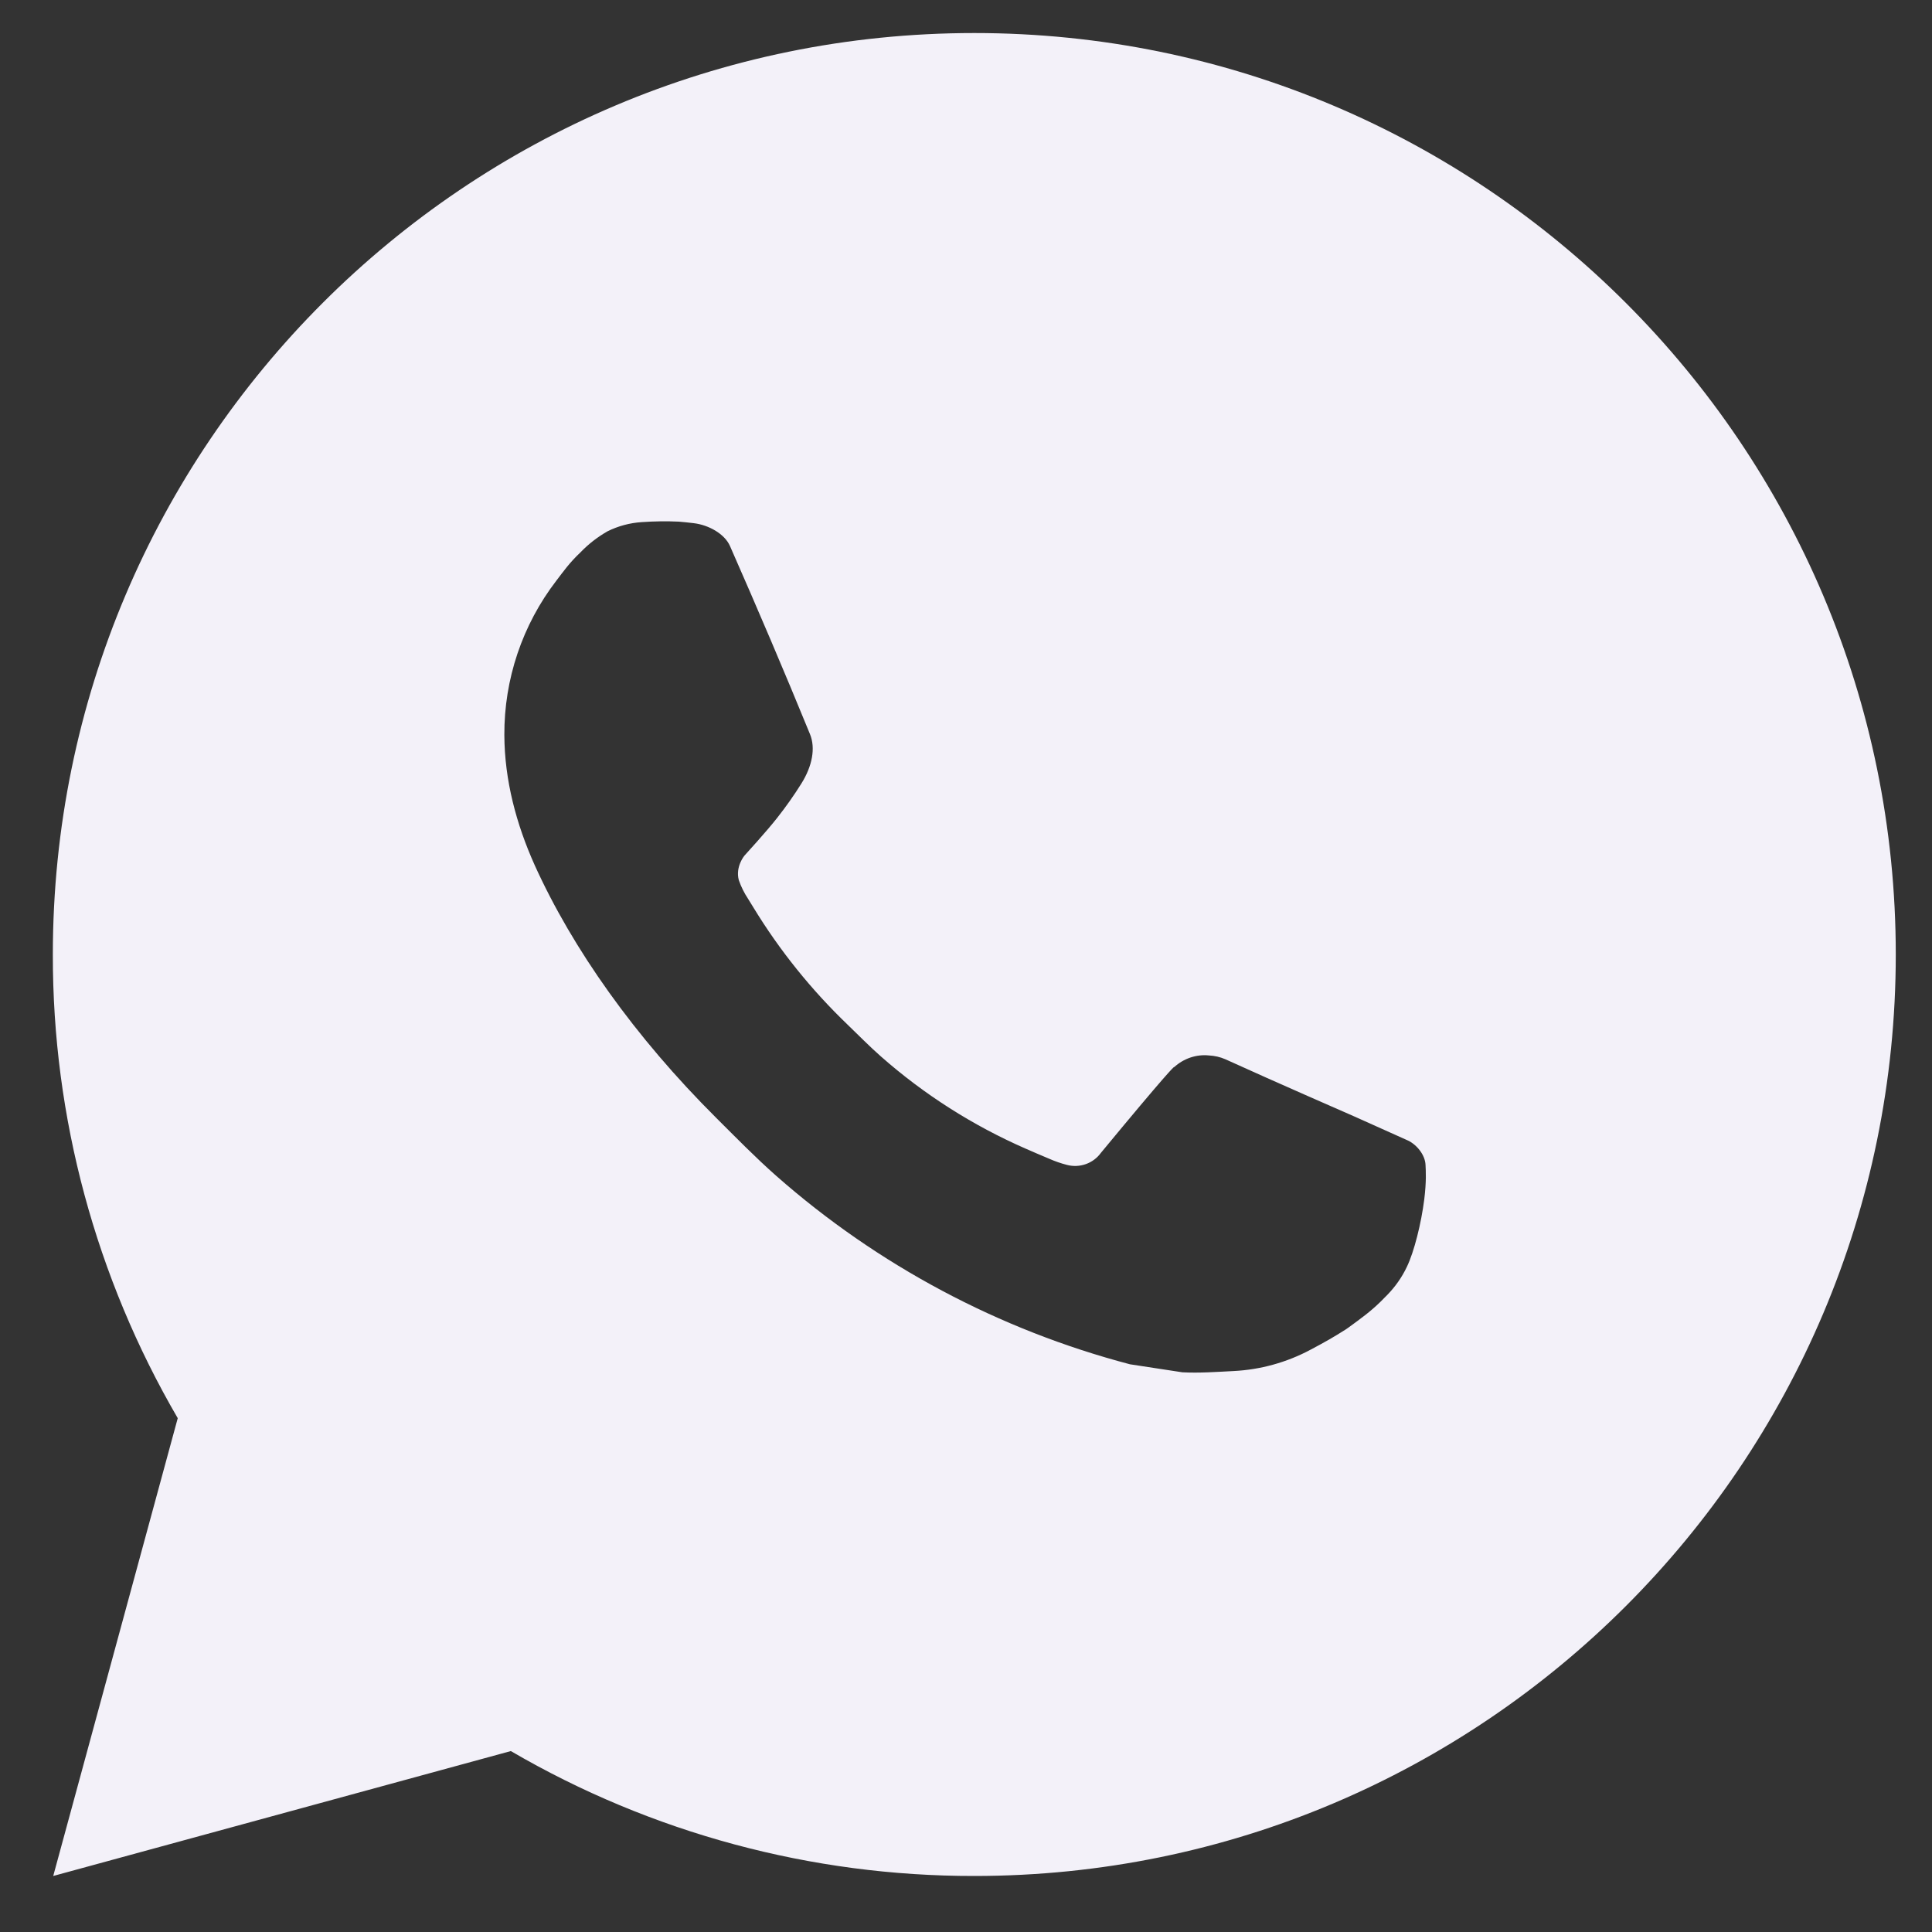 <svg width="20" height="20" viewBox="0 0 20 20" fill="none" xmlns="http://www.w3.org/2000/svg">
<rect x="0" y="0" width="20" height="20" fill="#333333" stroke="none"/>
<path d="M0.551 19.42L1.84 14.681C0.991 13.224 0.544 11.567 0.547 9.881C0.547 4.612 4.817 0.342 10.086 0.342C15.354 0.342 19.625 4.612 19.625 9.881C19.625 15.149 15.354 19.42 10.086 19.42C8.4 19.422 6.744 18.976 5.288 18.127L0.551 19.42ZM6.643 5.405C6.52 5.413 6.4 5.445 6.289 5.5C6.186 5.559 6.091 5.632 6.009 5.718C5.894 5.826 5.83 5.919 5.76 6.01C5.407 6.469 5.218 7.032 5.221 7.61C5.223 8.078 5.345 8.533 5.536 8.958C5.926 9.819 6.568 10.73 7.416 11.574C7.62 11.777 7.819 11.981 8.034 12.171C9.086 13.098 10.341 13.766 11.697 14.123L12.24 14.206C12.416 14.215 12.593 14.202 12.77 14.193C13.048 14.179 13.319 14.104 13.565 13.973C13.723 13.889 13.797 13.847 13.93 13.763C13.93 13.763 13.971 13.736 14.049 13.677C14.178 13.582 14.257 13.514 14.364 13.402C14.443 13.32 14.512 13.224 14.564 13.114C14.639 12.959 14.713 12.662 14.744 12.415C14.767 12.226 14.76 12.123 14.757 12.059C14.753 11.957 14.668 11.851 14.576 11.807L14.021 11.558C14.021 11.558 13.191 11.196 12.684 10.965C12.631 10.942 12.574 10.929 12.515 10.926C12.45 10.919 12.384 10.927 12.322 10.948C12.26 10.969 12.203 11.003 12.155 11.047V11.045C12.15 11.045 12.086 11.1 11.396 11.935C11.357 11.989 11.302 12.029 11.24 12.051C11.177 12.073 11.11 12.076 11.045 12.059C10.983 12.043 10.922 12.022 10.863 11.996C10.745 11.947 10.704 11.928 10.623 11.893L10.618 11.891C10.072 11.652 9.567 11.331 9.12 10.937C9 10.832 8.889 10.717 8.774 10.607C8.399 10.247 8.072 9.841 7.801 9.397L7.745 9.306C7.705 9.246 7.672 9.18 7.648 9.111C7.611 8.971 7.706 8.858 7.706 8.858C7.706 8.858 7.938 8.604 8.045 8.467C8.135 8.353 8.219 8.234 8.296 8.111C8.409 7.93 8.444 7.744 8.385 7.6C8.118 6.947 7.841 6.298 7.557 5.653C7.501 5.525 7.334 5.434 7.182 5.416C7.131 5.41 7.079 5.404 7.028 5.4C6.9 5.394 6.771 5.396 6.643 5.405Z" fill="#F3F1F9"/>
</svg>
